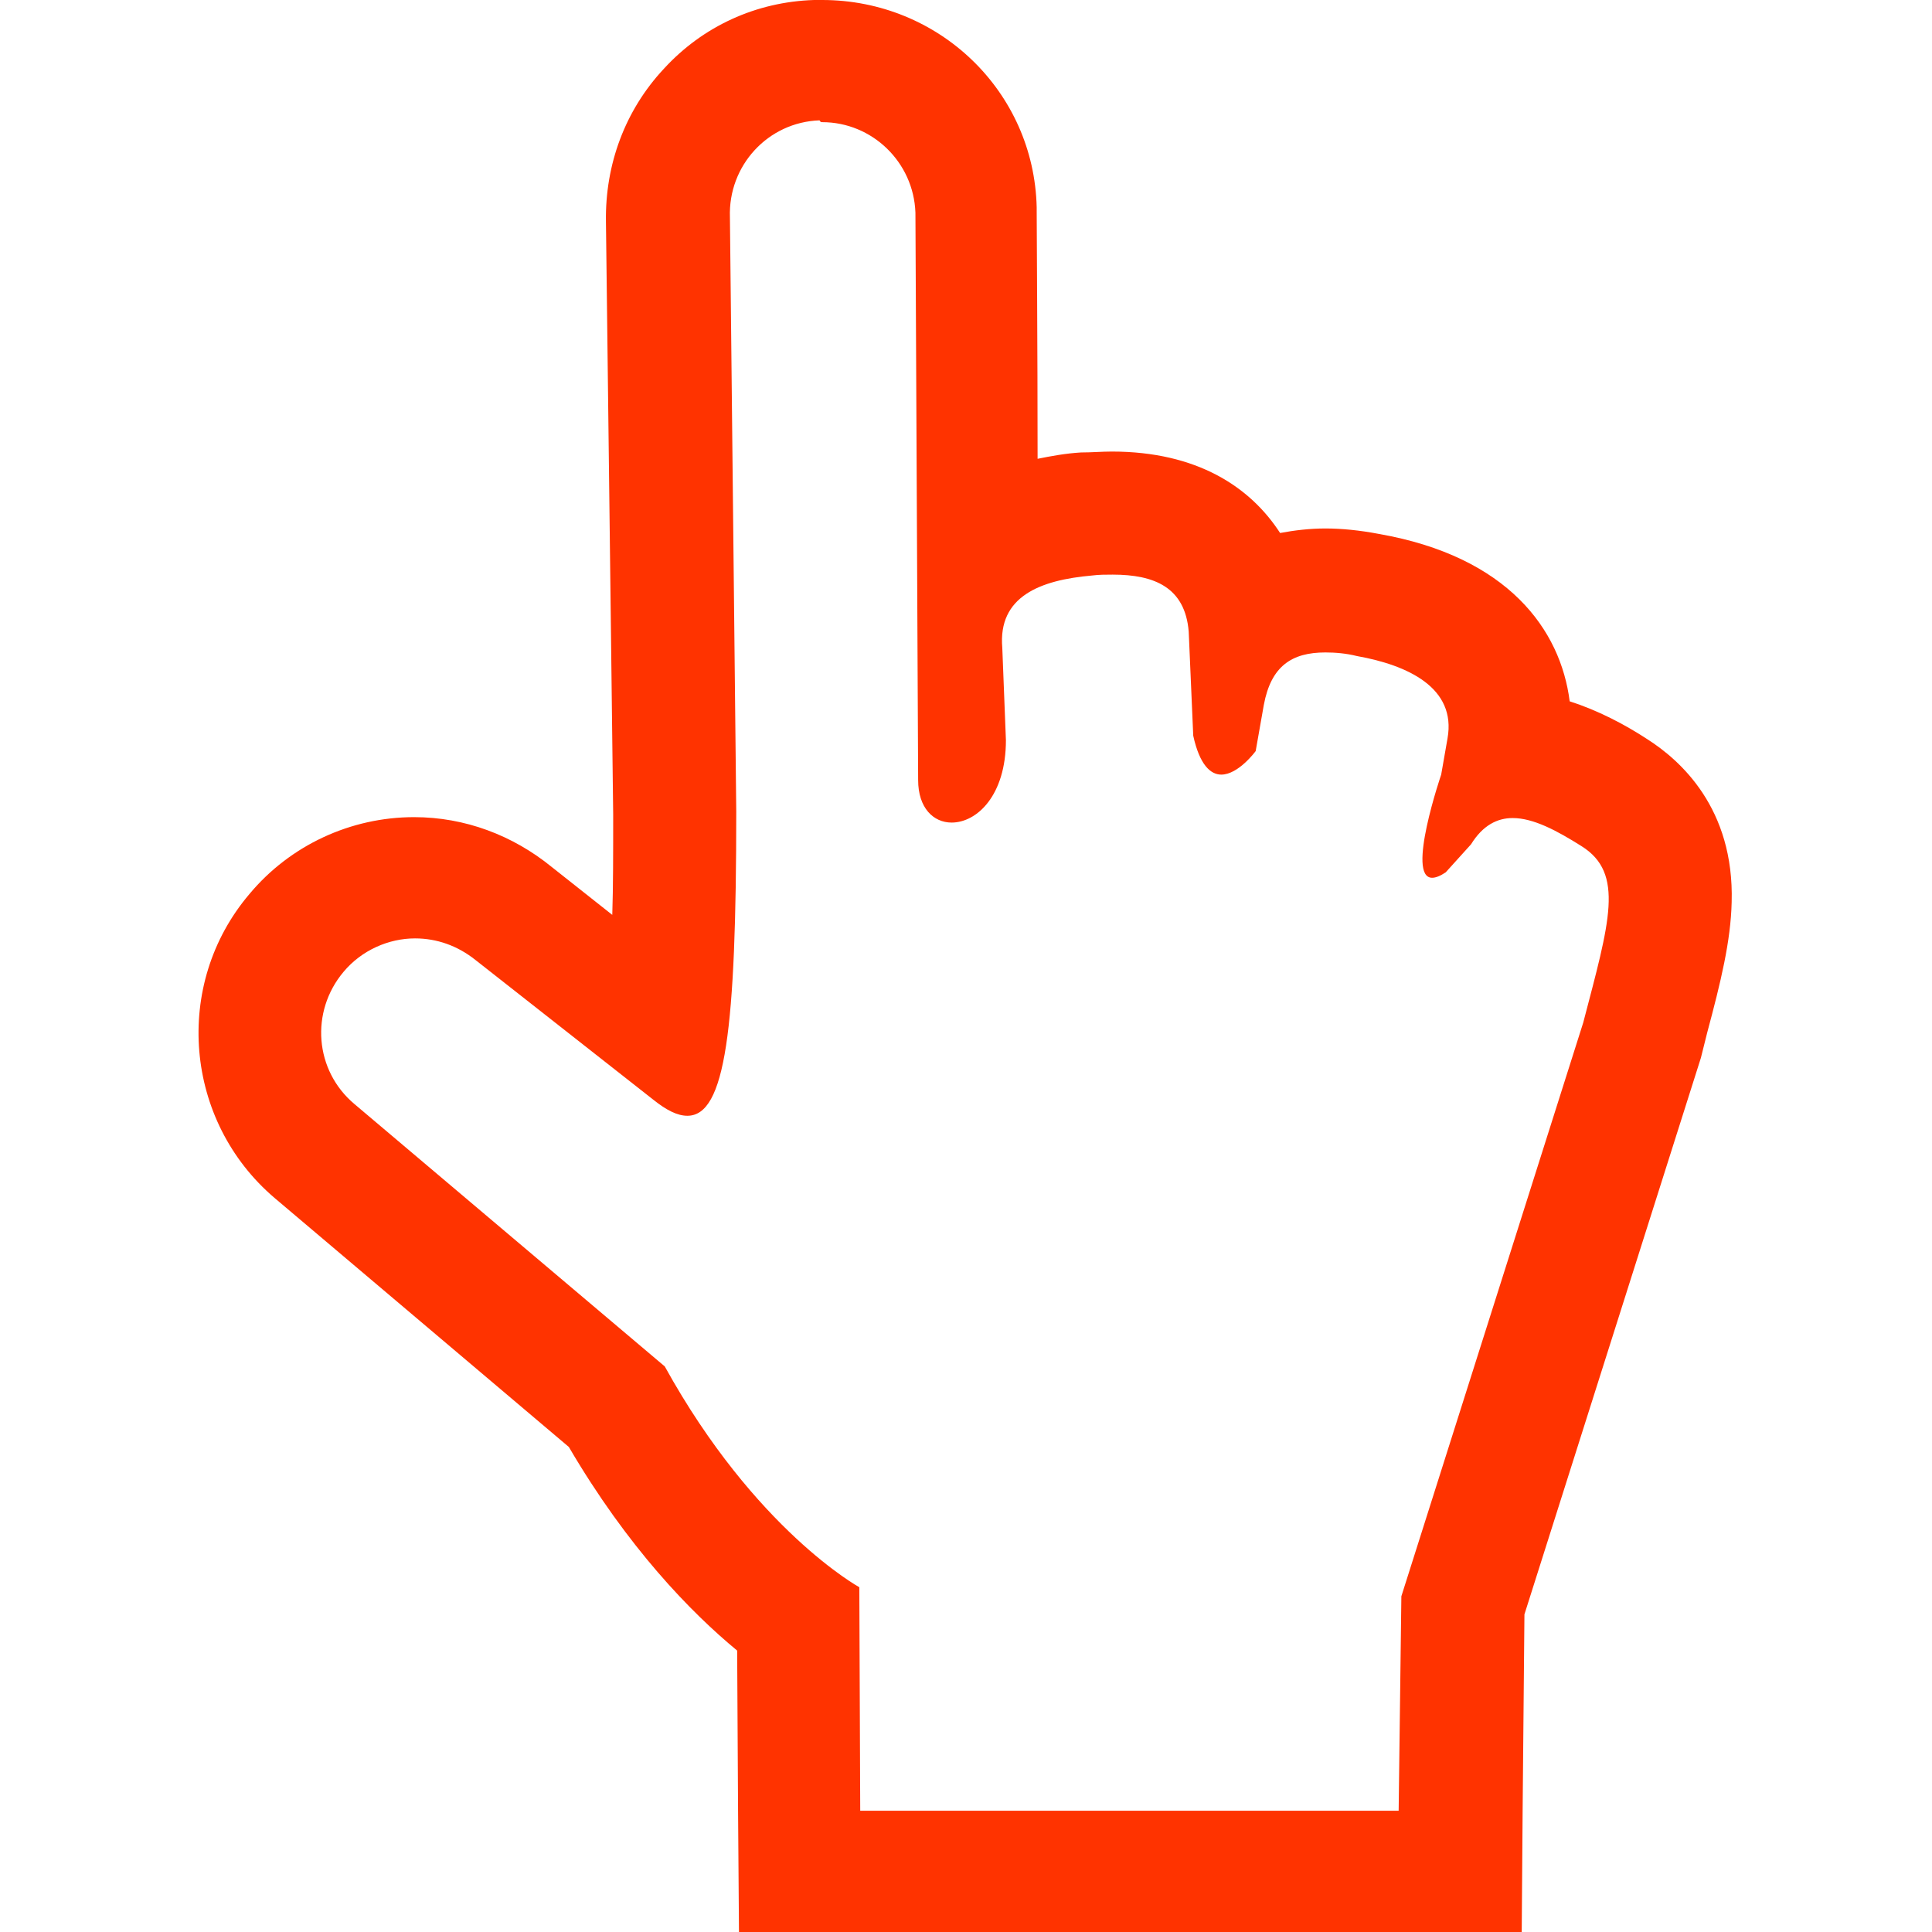 <?xml version="1.0" standalone="no"?><!DOCTYPE svg PUBLIC "-//W3C//DTD SVG 1.1//EN" "http://www.w3.org/Graphics/SVG/1.1/DTD/svg11.dtd"><svg t="1503379216332" class="icon" style="" viewBox="0 0 1024 1024" version="1.1" xmlns="http://www.w3.org/2000/svg" p-id="2579" xmlns:xlink="http://www.w3.org/1999/xlink" width="64" height="64"><defs><style type="text/css"></style></defs><path d="M435.794 64.749c26.379 0 48.442 21.104 49.401 47.963 0 0 1.439 297.368 1.439 300.725 0 14.868 8.154 22.542 17.746 22.542 13.43 0 28.778-14.389 28.778-43.646l-1.919-48.922c-2.398-27.339 20.144-35.972 47.483-38.37 3.837-0.48 7.194-0.48 11.031-0.48 22.063 0 38.37 6.715 40.289 30.216l2.398 55.157c3.357 15.348 9.113 20.624 14.868 20.624 9.113 0 18.226-12.47 18.226-12.47l4.317-24.461c3.837-20.624 14.868-27.818 32.615-27.818 5.276 0 11.031 0.48 16.787 1.919 26.859 4.796 52.759 16.787 47.963 43.646l-3.357 19.185s-18.705 54.677-4.796 54.677c1.919 0 4.317-0.959 7.194-2.878l13.43-14.868c6.235-10.072 13.909-13.909 22.063-13.909 11.031 0 23.502 6.715 36.452 14.868 23.022 14.389 14.868 40.289 0.959 93.527l-96.405 304.082-1.439 113.671H455.938l-0.48-118.467s-55.157-30.216-103.119-117.029l-164.511-139.091c-21.104-17.746-23.502-48.922-5.756-70.025 9.593-11.511 23.981-17.746 37.89-17.746 11.511 0 22.542 3.837 32.135 11.511l94.007 73.862c7.194 5.756 12.95 8.633 18.226 8.633 20.144 0 25.9-45.564 25.9-161.154L386.872 115.11c-0.959-27.339 20.144-50.361 47.483-51.32 0.48 0.959 0.959 0.959 1.439 0.959m0-64.749H431.477c-30.696 0.959-58.994 13.909-79.618 36.452-20.624 22.063-31.176 50.84-30.696 81.057l3.837 314.155c0 21.104 0 38.37-0.48 53.238L292.386 459.481c-20.624-16.787-46.044-26.379-72.903-26.379-33.574 0-65.709 14.868-87.292 40.768-40.768 47.963-34.533 120.386 13.43 161.154l155.878 131.897c31.176 53.238 64.749 87.771 89.21 107.916l0.48 84.894 0.48 64.27H806.544l0.48-64.27 0.959-104.079 93.527-294.97 0.48-1.919 0.48-1.919 2.398-9.593c7.194-26.859 12.47-48.442 12.95-69.066 1.439-49.881-27.339-75.301-44.605-86.333-12.47-8.154-26.379-15.348-41.248-20.144-4.796-37.89-32.615-76.74-101.201-88.731-10.072-1.919-19.665-2.878-28.298-2.878-8.154 0-16.307 0.959-23.981 2.398-15.828-24.461-44.126-43.166-89.21-43.166-5.276 0-10.552 0.48-16.307 0.48-8.154 0.48-15.828 1.919-23.022 3.357 0-60.912-0.48-117.988-0.48-131.417v-1.919C548.026 48.442 497.665 0 435.794 0z" fill="#ff3300" p-id="2580"></path></svg>